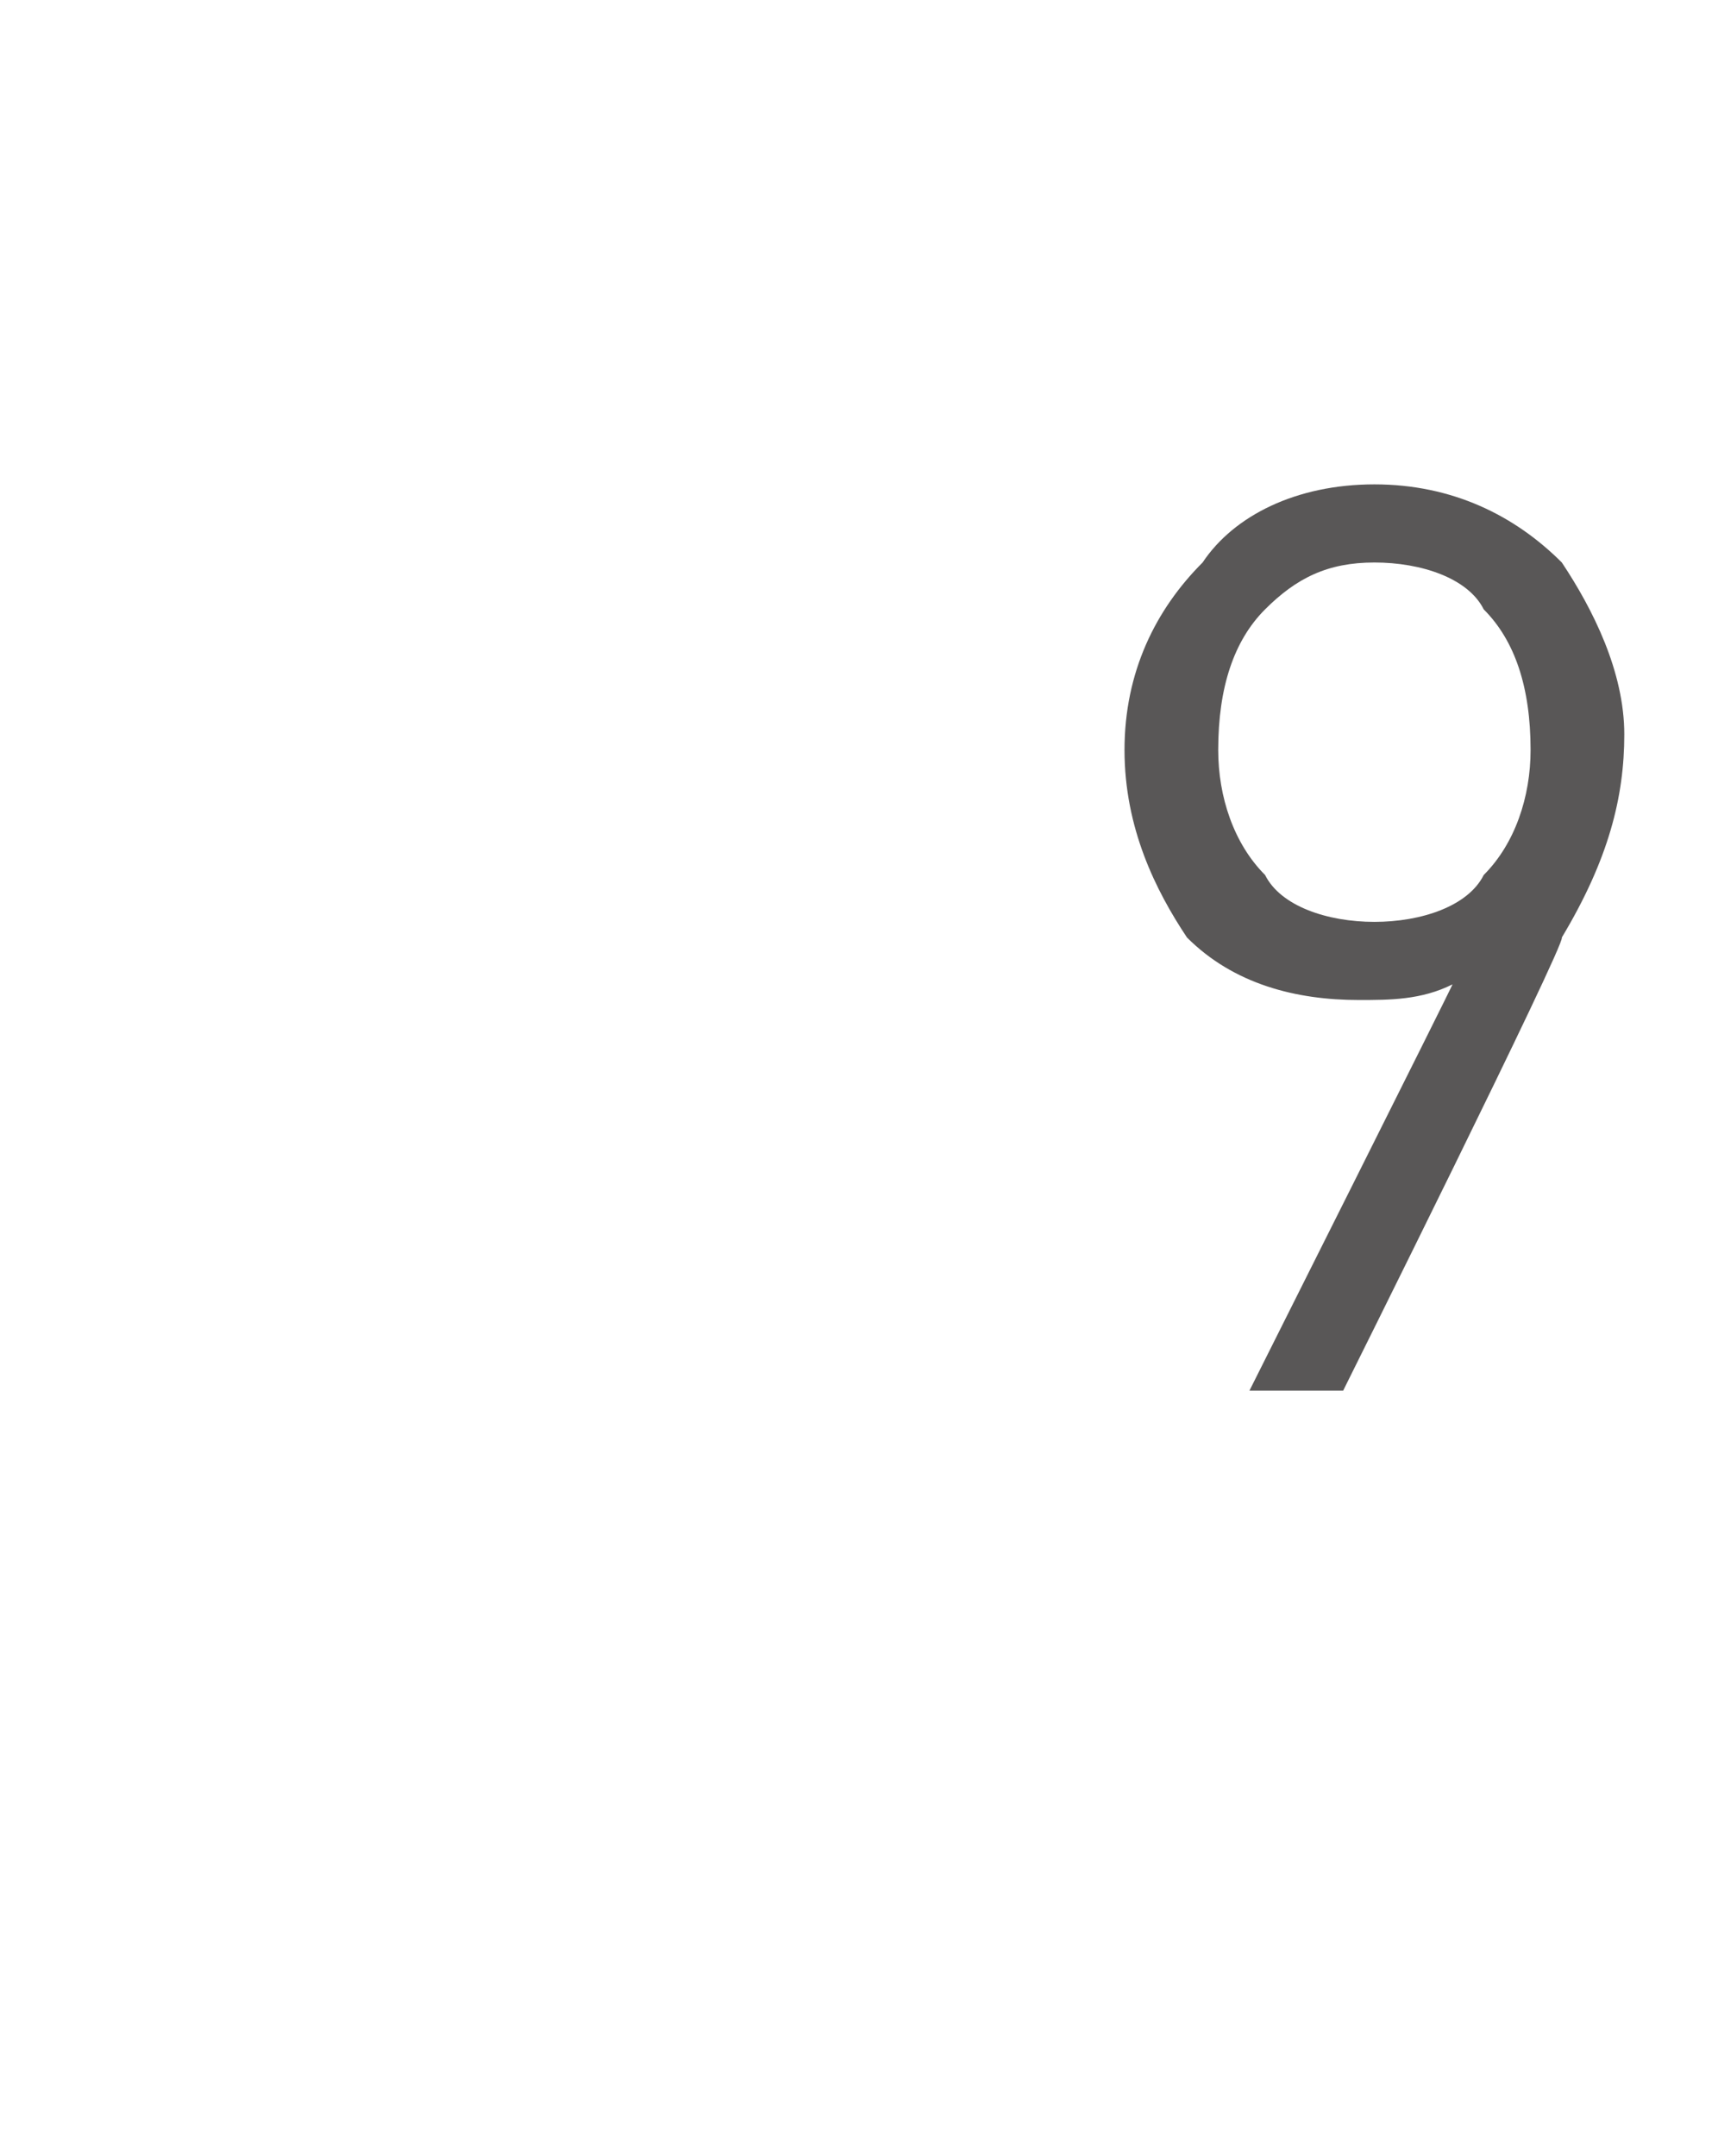 <?xml version="1.0" standalone="no"?>
<!DOCTYPE svg PUBLIC "-//W3C//DTD SVG 1.1//EN" "http://www.w3.org/Graphics/SVG/1.1/DTD/svg11.dtd">
<svg xmlns="http://www.w3.org/2000/svg" version="1.1" width="11px" height="13.8px" viewBox="0 -2 11 13.8" style="top:-2px">
  <desc>9</desc>
  <defs/>
  <g id="Polygon51379">
    <path d="M 10.4 2.7 C 10.4 3.1 10.3 3.5 10 4 C 10.03 4.03 8.6 6.9 8.6 6.9 L 8 6.9 C 8 6.9 9.31 4.29 9.3 4.3 C 9.1 4.4 8.9 4.4 8.7 4.4 C 8.3 4.4 7.9 4.3 7.6 4 C 7.4 3.7 7.2 3.3 7.2 2.8 C 7.2 2.3 7.4 1.9 7.7 1.6 C 7.9 1.3 8.3 1.1 8.8 1.1 C 9.3 1.1 9.7 1.3 10 1.6 C 10.2 1.9 10.4 2.3 10.4 2.7 Z M 9.8 2.8 C 9.8 2.4 9.7 2.1 9.5 1.9 C 9.4 1.7 9.1 1.6 8.8 1.6 C 8.5 1.6 8.3 1.7 8.1 1.9 C 7.9 2.1 7.8 2.4 7.8 2.8 C 7.8 3.1 7.9 3.4 8.1 3.6 C 8.2 3.8 8.5 3.9 8.8 3.9 C 9.1 3.9 9.4 3.8 9.5 3.6 C 9.7 3.4 9.8 3.1 9.8 2.8 Z " stroke="none" fill="#595757"/>
  </g>
</svg>